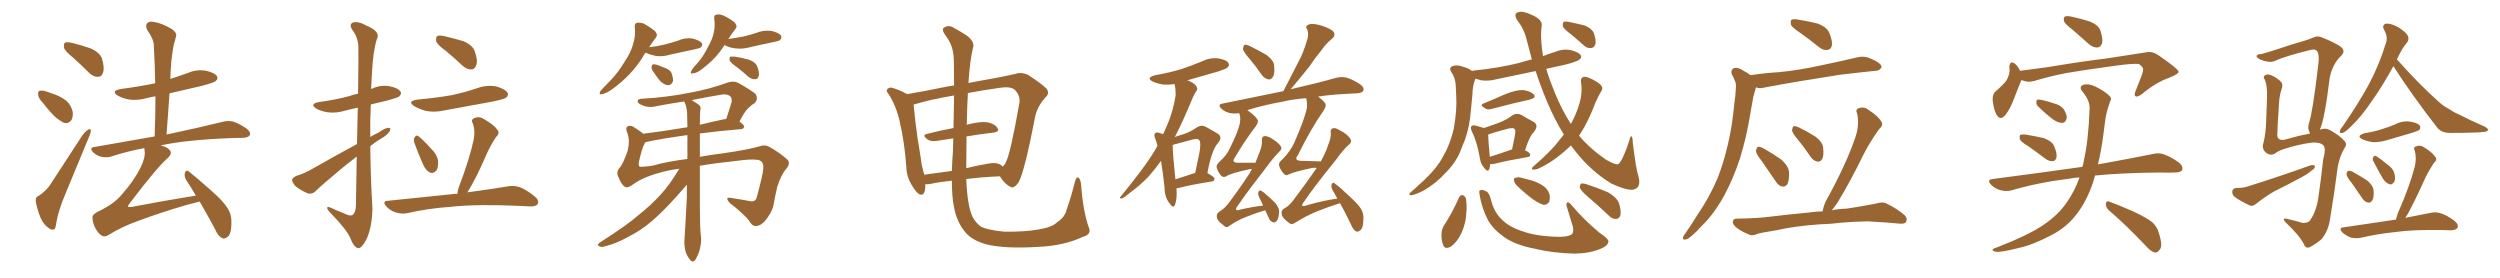 <svg xmlns="http://www.w3.org/2000/svg" xmlns:xlink="http://www.w3.org/1999/xlink" width="1350" height="150"><path fill="#996633" padding="10" d="M39.55 31.20L39.55 31.20Q35.16 27.69 34.57 25.78L34.57 25.78Q34.28 23.58 35.16 23.00L35.16 23.00Q36.18 22.56 38.82 23.14L38.82 23.14Q44.24 24.46 49.22 26.22L49.22 26.22Q54.05 28.56 55.08 31.64L55.08 31.64Q56.54 36.77 55.66 39.11L55.66 39.11Q54.93 41.46 53.03 41.46L53.03 41.46Q50.39 41.60 48.19 39.40L48.19 39.40Q43.65 34.86 39.55 31.20ZM23.14 55.52L23.14 55.52Q20.80 53.17 20.65 51.27L20.65 51.27Q20.36 49.22 21.39 49.07L21.39 49.07Q23.00 48.63 25.34 49.51L25.34 49.51Q27.25 50.10 28.71 50.68L28.71 50.68Q32.67 52.00 35.74 54.35L35.74 54.35Q38.38 56.69 39.26 60.35L39.26 60.35Q39.55 62.99 38.53 64.89L38.53 64.89Q36.91 66.94 34.57 66.36L34.57 66.36Q32.81 65.48 30.47 63.72L30.47 63.72Q27.69 61.38 23.14 55.52ZM20.95 105.76L20.95 105.76Q25.49 102.54 27.39 99.32L27.39 99.32Q35.16 87.30 44.09 73.68L44.09 73.68Q45.85 71.04 47.61 70.02L47.61 70.02Q48.93 69.14 49.07 70.61L49.07 70.61Q49.07 71.63 48.05 73.97L48.05 73.97Q42.19 88.04 35.60 104.00L35.60 104.00Q31.49 113.67 30.47 119.97L30.47 119.97Q30.03 123.78 29.00 123.93L29.00 123.93Q27.39 124.22 26.37 123.19L26.37 123.19Q23.73 121.58 21.83 117.48L21.83 117.48Q19.92 112.50 19.34 108.84L19.34 108.84Q19.04 106.20 20.95 105.76ZM107.81 108.84L107.81 108.84L107.81 108.84Q104.59 109.72 100.49 110.74L100.49 110.74Q86.57 114.84 74.71 119.24L74.71 119.24Q65.63 122.46 58.45 127.00L58.45 127.00Q56.69 128.03 55.37 127.44L55.37 127.44Q53.32 126.56 51.56 123.34L51.56 123.34Q49.80 119.97 49.95 117.19L49.95 117.19Q49.95 115.43 54.49 113.53L54.49 113.53Q62.11 109.57 65.77 105.03L65.77 105.03Q72.36 97.71 76.03 90.23L76.03 90.23Q78.66 84.67 78.08 81.45L78.08 81.45Q77.93 80.57 77.93 79.98L77.93 79.98Q68.55 81.74 60.06 84.52L60.06 84.52Q57.86 85.25 54.79 84.67L54.79 84.67Q52.15 84.08 50.24 82.18L50.24 82.18Q48.05 79.83 50.83 79.39L50.83 79.39Q68.12 76.32 83.50 73.68L83.50 73.68Q83.94 62.26 83.94 52.00L83.94 52.00Q81.30 52.44 79.10 53.03L79.10 53.03Q74.27 54.35 69.73 53.76L69.73 53.76Q66.06 53.03 63.72 51.71L63.72 51.71Q59.47 49.07 65.33 48.05L65.33 48.05Q75.29 46.73 83.79 44.97L83.79 44.97Q83.64 34.42 83.06 24.61L83.06 24.61Q83.06 21.24 79.54 16.26L79.54 16.26Q78.37 13.92 79.39 12.60L79.39 12.60Q80.57 11.28 83.20 11.87L83.20 11.87Q87.16 12.45 92.58 15.53L92.58 15.53Q95.65 17.72 95.07 19.48L95.07 19.48Q94.63 21.68 93.75 24.46L93.75 24.46Q93.16 27.69 92.58 32.52L92.58 32.52Q92.14 37.35 91.99 42.63L91.99 42.63Q96.97 41.02 101.81 39.26L101.81 39.26Q106.49 37.35 111.33 38.23L111.33 38.23Q115.87 39.26 117.19 41.16L117.19 41.16Q117.92 42.48 116.46 43.80L116.46 43.80Q115.43 44.68 108.69 46.44L108.69 46.44Q99.90 48.49 91.55 50.39L91.55 50.39Q90.82 61.08 89.94 72.66L89.94 72.66Q109.13 68.55 120.26 65.77L120.26 65.77Q123.05 65.04 125.83 65.63L125.83 65.63Q129.05 66.65 133.15 69.43L133.15 69.43Q135.50 71.19 134.91 72.95L134.91 72.95Q134.18 74.27 131.40 74.41L131.40 74.41Q128.32 74.56 125.10 74.56L125.10 74.56Q101.22 75.44 86.72 78.52L86.72 78.52Q90.38 79.39 91.70 81.15L91.70 81.15Q93.16 82.76 90.82 85.11L90.82 85.11Q84.96 90.09 69.87 110.01L69.87 110.01Q68.99 111.04 69.14 111.62L69.14 111.62Q69.43 111.91 70.90 111.77L70.90 111.77Q88.48 108.40 105.76 105.62L105.76 105.62Q103.13 101.07 100.49 97.12L100.49 97.12Q99.32 95.07 99.90 93.16L99.90 93.16Q100.63 91.55 101.95 92.58L101.95 92.58Q106.20 95.95 113.82 102.69L113.82 102.69Q120.70 108.69 123.05 112.65L123.05 112.65Q124.95 115.72 124.95 119.38L124.95 119.38Q125.10 126.56 122.75 128.03L122.75 128.03Q121.00 129.20 119.97 128.61L119.97 128.61Q117.63 127.44 116.16 123.78L116.16 123.78Q111.77 115.58 107.81 108.84ZM192.63 84.52L192.63 84.52Q188.82 87.45 184.86 90.67L184.86 90.67Q173.44 100.20 170.36 103.27L170.36 103.27Q168.60 105.03 166.26 104.44L166.26 104.44Q162.74 102.98 159.67 100.63L159.67 100.63Q157.62 98.44 157.76 96.97L157.76 96.97Q158.20 95.80 160.11 94.92L160.11 94.92Q163.62 94.04 169.04 90.97L169.04 90.97Q180.32 84.52 192.77 77.78L192.77 77.78Q193.07 66.65 193.21 58.15L193.21 58.15Q189.55 58.89 186.33 59.77L186.33 59.77Q181.49 61.23 176.95 60.64L176.95 60.64Q173.29 60.06 170.95 58.74L170.95 58.74Q166.70 56.10 172.41 55.08L172.41 55.08Q181.05 53.91 188.23 52.00L188.23 52.00Q190.72 51.12 193.36 50.54L193.36 50.54Q193.65 27.69 193.51 24.90L193.51 24.90Q193.21 20.07 190.43 16.41L190.43 16.41Q188.23 13.18 190.58 12.16L190.58 12.16Q193.51 11.28 198.05 13.92L198.05 13.92Q205.81 17.14 203.47 21.24L203.47 21.24Q201.42 27.69 200.83 39.99L200.83 39.99Q200.54 43.95 200.39 48.05L200.39 48.05Q200.68 47.90 200.83 47.90L200.83 47.90Q205.52 45.70 210.35 46.58L210.35 46.58Q214.89 47.46 216.21 49.37L216.21 49.37Q217.09 50.54 215.63 52.00L215.63 52.00Q214.89 52.73 209.47 54.20L209.47 54.20Q204.64 55.37 200.24 56.40L200.24 56.40Q199.80 65.04 199.95 73.97L199.95 73.97Q202.00 72.66 204.35 71.63L204.35 71.63Q207.86 69.14 209.77 68.99L209.77 68.99Q211.38 69.14 210.35 71.04L210.35 71.04Q208.89 73.10 205.81 74.85L205.81 74.85Q202.73 76.61 199.95 78.96L199.95 78.96Q200.10 95.80 201.12 112.65L201.12 112.65Q200.83 123.19 197.75 129.49L197.75 129.49Q195.26 134.18 193.36 134.03L193.36 134.03Q191.02 133.45 189.11 128.47L189.11 128.47Q187.35 124.22 179.30 115.87L179.30 115.87Q176.81 113.38 176.66 112.35L176.66 112.35Q176.51 110.89 180.91 113.23L180.91 113.23Q183.54 114.26 186.62 115.58L186.62 115.58Q188.96 116.75 190.28 116.16L190.28 116.16Q192.04 114.84 192.19 111.33L192.19 111.33Q192.48 96.53 192.63 84.52ZM240.82 27.54L240.82 27.54Q236.13 24.17 235.55 22.27L235.55 22.27Q235.25 20.07 236.13 19.48L236.13 19.48Q237.16 18.90 239.79 19.48L239.79 19.48Q245.36 20.80 250.34 22.27L250.34 22.27Q255.32 24.46 256.35 27.69L256.35 27.69Q258.11 32.67 257.23 35.01L257.23 35.01Q256.49 37.35 254.74 37.50L254.74 37.50Q252.10 37.65 249.76 35.45L249.76 35.45Q245.21 31.20 240.82 27.54ZM225.59 53.76L225.59 53.76Q235.25 52.88 243.75 51.42L243.75 51.42Q251.37 49.80 258.11 47.46L258.11 47.46Q263.23 45.70 268.21 46.73L268.21 46.73Q273.05 48.19 274.07 50.10L274.07 50.10Q274.80 51.42 273.34 52.73L273.34 52.73Q272.46 53.47 266.31 54.79L266.31 54.79Q252.83 57.28 239.94 59.62L239.94 59.62Q234.81 60.79 229.98 59.91L229.98 59.91Q226.46 58.89 223.83 57.42L223.83 57.42Q219.43 54.64 225.59 53.76ZM223.68 76.90L223.68 76.90Q223.24 75.29 223.83 74.27L223.83 74.27Q224.71 72.80 225.73 73.39L225.73 73.39Q228.08 75 232.91 80.42L232.91 80.42Q235.99 83.35 236.57 86.87L236.57 86.87Q236.72 90.09 235.84 91.85L235.84 91.85Q233.94 94.04 232.18 93.16L232.18 93.16Q229.98 92.14 228.52 88.92L228.52 88.92Q225.88 83.06 223.68 76.90ZM246.97 104.74L246.97 104.74L246.97 104.74Q247.12 102.69 248.14 100.05L248.14 100.05Q253.71 85.40 255.91 74.85L255.91 74.85Q256.64 70.31 255.32 66.65L255.32 66.65Q254.15 64.75 255.91 63.87L255.91 63.87Q258.69 62.55 261.33 64.31L261.33 64.31Q266.75 67.38 268.65 70.17L268.65 70.17Q270.12 71.92 267.77 74.12L267.77 74.12Q264.40 79.39 262.65 83.50L262.65 83.50Q258.69 92.72 254.74 99.90L254.74 99.90Q253.42 102.10 252.39 103.86L252.39 103.86Q265.72 102.10 274.22 100.63L274.22 100.63Q277.59 100.05 280.66 101.07L280.66 101.07Q284.18 102.39 288.72 106.05L288.72 106.05Q291.36 108.25 290.33 110.16L290.33 110.16Q289.45 111.62 286.23 111.47L286.23 111.47Q283.59 111.33 280.37 111.18L280.37 111.18Q257.81 110.16 244.04 111.62L244.04 111.62Q231.15 112.50 219.73 115.14L219.73 115.14Q216.94 115.72 213.72 114.70L213.72 114.70Q210.79 113.82 208.59 111.47L208.59 111.47Q206.10 108.54 209.62 108.40L209.62 108.40Q228.81 106.49 245.21 104.74L245.21 104.74Q246.09 104.59 246.97 104.74ZM348.63 28.42L348.63 28.42Q347.61 29.59 347.02 30.91L347.02 30.91Q341.02 40.58 330.76 48.05L330.76 48.05Q327.54 50.39 325.20 50.83L325.20 50.83Q323.14 51.42 324.17 49.22L324.17 49.22Q325.93 47.17 329.59 43.51L329.59 43.51Q333.84 39.11 337.06 33.69L337.06 33.69Q340.72 28.27 341.75 24.17L341.75 24.17Q343.36 19.63 342.77 14.65L342.77 14.65Q342.63 12.45 344.09 12.30L344.09 12.30Q346.29 12.01 348.19 13.04L348.19 13.04Q351.27 14.79 353.61 16.70L353.61 16.70Q355.52 18.75 354.05 20.51L354.05 20.51Q352.29 22.71 350.54 25.49L350.54 25.49Q354.93 25.05 359.03 24.02L359.03 24.02Q362.84 23.00 366.06 21.97L366.06 21.97Q369.87 20.21 373.97 20.80L373.97 20.80Q377.93 21.83 378.96 23.29L378.96 23.29Q379.54 24.46 378.52 25.49L378.52 25.49Q378.08 26.07 375 26.66L375 26.66Q368.41 28.13 362.11 29.44L362.11 29.44Q358.01 30.76 354.05 30.18L354.05 30.18Q351.12 29.59 348.93 28.56L348.93 28.56Q348.78 28.42 348.63 28.42ZM352.44 38.23L352.44 38.23Q351.71 37.06 351.86 36.04L351.86 36.04Q352.00 34.57 353.32 34.72L353.32 34.72Q354.93 34.86 358.89 36.62L358.89 36.62Q361.52 37.50 362.55 39.26L362.55 39.26Q363.57 42.04 363.43 43.80L363.43 43.80Q362.55 46.14 360.64 46.00L360.64 46.00Q358.59 45.85 356.25 43.51L356.25 43.51Q354.35 41.02 352.44 38.23ZM391.26 24.32L391.26 24.32Q386.72 31.64 378.81 37.50L378.81 37.50Q376.32 39.40 374.41 39.55L374.41 39.55Q372.36 40.28 373.39 38.09L373.39 38.09Q374.56 36.18 377.20 33.40L377.20 33.40Q380.13 29.88 382.32 25.34L382.32 25.34Q384.81 20.95 385.40 17.72L385.40 17.72Q386.28 13.92 385.69 10.25L385.69 10.25Q385.40 8.06 386.87 7.91L386.87 7.91Q388.92 7.47 390.82 8.50L390.82 8.50Q394.04 9.96 396.39 11.87L396.39 11.87Q398.58 13.92 397.12 15.67L397.12 15.67Q395.21 18.02 393.31 21.09L393.31 21.09Q397.56 20.36 401.22 19.78L401.22 19.78Q404.88 18.90 408.11 17.87L408.11 17.87Q412.21 16.11 416.60 16.70L416.60 16.70Q420.70 17.72 421.73 19.19L421.73 19.19Q422.31 20.51 421.29 21.53L421.29 21.53Q420.85 22.12 417.77 22.71L417.77 22.71Q411.33 24.02 405.03 25.49L405.03 25.49Q400.78 26.66 396.68 26.07L396.68 26.07Q393.46 25.63 391.26 24.32ZM398.00 36.33L398.00 36.33Q394.63 33.98 394.04 32.67L394.04 32.67Q393.75 31.20 394.34 30.62L394.34 30.62Q395.07 30.47 396.97 30.62L396.97 30.62Q400.78 31.20 404.44 32.23L404.44 32.23Q407.96 33.54 408.84 35.74L408.84 35.74Q410.16 39.11 409.72 41.02L409.72 41.02Q409.28 42.63 407.96 42.77L407.96 42.77Q406.20 42.92 404.30 41.60L404.30 41.60Q401.07 38.67 398.00 36.33ZM377.93 89.50L377.93 89.50Q377.93 100.78 377.93 111.47L377.93 111.47Q377.93 121.14 378.37 126.56L378.37 126.56Q378.96 130.08 378.08 133.74L378.08 133.74Q377.64 136.38 375.73 139.89L375.73 139.89Q374.41 142.24 372.66 140.33L372.66 140.33Q370.61 137.84 370.02 135.06L370.02 135.06Q369.43 132.28 369.58 129.93L369.58 129.93Q369.87 126.42 370.90 106.49L370.90 106.49Q370.90 102.98 370.90 99.76L370.90 99.76Q369.29 101.66 365.63 105.76L365.63 105.76Q357.42 114.84 352.00 119.38L352.00 119.38Q346.29 124.37 339.26 127.88L339.26 127.88Q332.81 131.54 326.66 133.01L326.66 133.01Q324.76 133.74 323.44 132.86L323.44 132.86Q321.97 132.28 324.17 130.81L324.17 130.81Q339.26 121.14 345.12 115.87L345.12 115.87Q351.12 111.18 356.54 105.32L356.54 105.32Q361.52 100.05 366.80 91.11L366.80 91.11Q361.38 91.85 358.15 92.72L358.15 92.72Q347.46 95.51 342.48 99.17L342.48 99.17Q338.96 101.81 337.50 100.93L337.50 100.93Q335.45 99.61 334.13 95.95L334.13 95.95Q332.52 93.31 334.28 90.97L334.28 90.97Q336.62 88.48 338.96 81.30L338.96 81.30Q340.28 75.88 338.82 71.92L338.82 71.92Q337.65 69.29 338.67 68.41L338.67 68.41Q340.14 67.38 341.89 68.41L341.89 68.41Q345.12 70.31 347.31 72.22L347.31 72.22Q358.01 70.90 371.19 68.70L371.19 68.70Q371.04 64.60 371.04 60.94L371.04 60.94Q370.75 57.28 369.73 55.37L369.73 55.37Q369.43 54.93 369.43 54.79L369.43 54.79Q362.55 55.81 355.52 57.13L355.52 57.13Q350.68 58.45 347.17 56.98L347.17 56.98Q344.53 55.96 344.38 54.93L344.38 54.93Q344.09 53.47 346.44 53.32L346.44 53.32Q360.21 52.59 373.10 49.95L373.10 49.95Q382.91 48.19 393.16 44.53L393.16 44.53Q396.39 43.51 398.73 44.82L398.73 44.82Q405.76 48.78 407.96 50.68L407.96 50.68Q409.72 53.47 407.37 55.81L407.37 55.81Q405.76 56.69 404.00 58.45L404.00 58.45Q402.10 60.21 399.32 65.63L399.32 65.63Q401.81 67.38 401.81 68.41L401.81 68.41Q401.66 69.58 400.20 69.73L400.20 69.73Q387.74 70.75 377.93 72.07L377.93 72.07Q377.93 78.37 377.93 84.67L377.93 84.67Q383.50 83.64 390.53 82.76L390.53 82.76Q404.00 80.86 410.30 78.96L410.30 78.96Q413.23 77.93 415.58 79.39L415.58 79.39Q421.14 82.47 425.10 86.13L425.10 86.13Q427.15 88.04 424.51 91.26L424.51 91.26Q421.88 94.19 419.68 100.93L419.68 100.93Q418.51 106.20 417.63 111.04L417.63 111.04Q416.60 115.28 412.65 119.82L412.65 119.82Q410.45 121.88 408.54 122.02L408.54 122.02Q406.64 122.31 405.32 120.41L405.32 120.41Q403.27 116.75 394.04 109.57L394.04 109.57Q390.97 106.05 395.07 106.93L395.07 106.93Q400.93 107.81 405.47 108.69L405.47 108.69Q408.11 108.98 408.69 106.35L408.69 106.35Q410.01 101.66 411.33 95.95L411.33 95.95Q412.79 89.94 411.77 88.04L411.77 88.04Q410.74 86.28 408.54 86.28L408.54 86.28Q405.32 85.84 397.71 86.87L397.71 86.87Q386.43 88.04 377.93 89.50ZM352.29 89.50L352.29 89.50Q359.77 87.30 371.19 85.84L371.19 85.84Q371.19 79.10 371.19 72.95L371.19 72.95Q357.13 74.85 348.63 76.76L348.63 76.76Q348.49 76.76 348.49 76.90L348.49 76.90Q348.19 77.20 348.05 77.64L348.05 77.64Q346.73 79.69 344.97 87.60L344.97 87.60Q344.68 89.94 345.70 90.09L345.70 90.09Q347.90 90.09 352.29 89.50ZM378.22 59.18L378.22 59.18L378.22 59.18Q377.93 60.21 377.93 67.38L377.93 67.38Q384.38 65.77 391.41 64.31L391.41 64.31Q391.70 64.16 392.14 64.31L392.14 64.31Q393.60 60.06 395.07 55.08L395.07 55.08Q395.36 53.17 394.48 52.15L394.48 52.15Q392.72 50.39 388.62 51.27L388.62 51.27Q380.71 52.59 373.54 54.05L373.54 54.05Q375.88 55.52 377.34 56.54L377.34 56.54Q378.66 57.71 378.22 59.18ZM587.99 122.90L587.99 122.90Q589.60 126.56 584.77 127.88L584.77 127.88Q574.51 132.71 560.74 133.30L560.74 133.30Q542.43 134.47 532.18 131.84L532.18 131.84Q525 129.64 521.78 125.98L521.78 125.98Q516.50 120.12 515.04 111.18L515.04 111.18Q514.01 106.05 514.01 97.56L514.01 97.56Q506.98 98.29 502.44 99.32L502.44 99.32Q500.68 99.61 499.66 99.46L499.66 99.46Q499.66 100.05 499.66 100.63L499.66 100.63Q499.51 105.91 496.73 105.03L496.73 105.03Q494.97 104.30 492.77 100.63L492.77 100.63Q489.55 95.80 489.40 90.09L489.40 90.09Q488.53 77.20 485.74 65.19L485.74 65.19Q483.84 56.98 479.74 50.68L479.74 50.68Q478.13 48.93 479.44 47.90L479.44 47.90Q480.32 47.17 481.35 47.31L481.35 47.31Q485.74 48.49 489.84 50.83L489.84 50.83Q498.63 49.37 509.33 47.17L509.33 47.17Q512.11 46.58 515.19 46.14L515.19 46.14Q515.19 37.06 515.04 32.23L515.04 32.23Q514.89 25.05 511.23 20.07L511.23 20.07Q508.01 15.82 509.77 14.94L509.77 14.94Q512.40 13.18 515.19 15.09L515.19 15.09Q518.41 16.85 522.07 19.19L522.07 19.19Q526.46 22.56 525.44 25.78L525.44 25.78Q523.83 31.93 522.95 44.82L522.95 44.82Q528.81 43.65 534.08 42.77L534.08 42.77Q542.29 41.31 548.58 39.84L548.58 39.84Q551.22 38.82 554.88 40.28L554.88 40.28Q562.21 44.97 564.99 47.75L564.99 47.75Q567.04 50.24 564.70 52.44L564.70 52.44Q560.60 56.84 559.13 62.26L559.13 62.26L559.13 62.26Q553.27 92.72 550.05 98.44L550.05 98.44Q547.41 102.25 545.51 100.78L545.51 100.78Q542.72 99.61 539.94 95.21L539.94 95.21Q529.69 95.65 521.78 96.68L521.78 96.68Q522.36 111.18 525.15 117.04L525.15 117.04Q527.05 120.56 529.83 122.46L529.83 122.46Q533.35 124.22 542.29 125.10L542.29 125.10Q553.56 125.24 560.74 123.93L560.74 123.93Q568.51 122.61 570.85 119.97L570.85 119.97Q575.10 117.33 576.12 112.79L576.12 112.79Q578.47 106.20 580.66 97.41L580.66 97.41Q581.54 95.07 582.57 96.09L582.57 96.09Q583.59 97.27 583.74 99.61L583.74 99.61Q584.91 114.40 587.99 122.90ZM521.92 73.68L521.92 73.68Q521.78 81.45 521.78 90.82L521.78 90.82Q527.05 89.50 532.91 88.48L532.91 88.48Q537.60 87.45 540.23 88.92L540.23 88.92Q540.97 89.36 541.41 89.94L541.41 89.94Q542.43 89.21 543.02 87.89L543.02 87.89Q545.51 83.79 550.49 55.52L550.49 55.52Q551.07 52.00 548.29 48.78L548.29 48.78Q546.24 46.44 539.65 47.46L539.65 47.46Q530.27 48.78 522.66 50.24L522.66 50.24Q522.22 57.71 522.07 67.38L522.07 67.38Q522.51 67.24 523.10 67.09L523.10 67.09Q529.54 65.48 533.20 66.06L533.20 66.06Q537.16 66.80 538.62 69.14L538.62 69.14Q539.94 71.19 536.28 71.63L536.28 71.63Q529.54 72.36 521.92 73.68ZM514.89 69.14L514.89 69.14L514.89 69.14Q515.04 59.18 515.19 51.56L515.19 51.56Q502.15 53.76 493.65 56.40L493.65 56.40Q493.21 56.40 493.36 56.54L493.36 56.54Q494.09 64.89 495.56 75.15L495.56 75.15Q496.88 82.91 497.75 89.06L497.75 89.06Q498.49 91.70 499.07 94.34L499.07 94.34Q506.10 93.31 514.01 92.29L514.01 92.29Q514.16 87.30 514.60 81.45L514.60 81.45Q514.60 77.93 514.75 74.71L514.75 74.71Q510.35 75.44 506.25 76.03L506.25 76.03Q502.59 76.61 500.83 75.29L500.83 75.29Q497.75 72.95 500.39 72.36L500.39 72.36Q506.98 70.61 514.89 69.14ZM635.30 101.66L635.30 101.66Q635.74 107.52 634.42 110.74L634.42 110.74Q633.54 112.79 631.35 109.57L631.35 109.57Q628.86 106.20 628.86 101.22L628.86 101.22Q627.98 93.16 626.95 86.87L626.95 86.87Q623.44 91.70 620.21 95.36L620.21 95.36Q615.53 100.20 610.11 104.15L610.11 104.15Q607.03 106.79 605.71 107.23L605.71 107.23Q604.10 107.08 605.13 106.20L605.13 106.20Q617.29 91.26 621.83 84.08L621.83 84.08Q623.58 81.45 625.05 78.66L625.05 78.66Q624.46 76.46 623.88 75L623.88 75Q622.85 72.51 623.88 71.92L623.88 71.92Q624.32 71.19 626.07 71.78L626.07 71.78Q627.10 72.22 628.13 72.36L628.13 72.36Q629.15 70.02 630.03 68.12L630.03 68.12Q633.40 60.64 634.86 51.42L634.86 51.42Q634.86 47.75 634.28 45.41L634.28 45.41Q631.05 45.85 628.42 45.70L628.42 45.70Q624.90 45.12 622.56 44.09L622.56 44.09Q618.46 42.04 623.88 40.58L623.88 40.58Q631.49 39.26 637.79 37.35L637.79 37.35Q643.51 35.45 648.78 33.25L648.78 33.25Q653.17 31.05 657.71 31.49L657.71 31.49Q662.26 32.23 663.28 33.98L663.28 33.98Q664.16 35.16 662.84 36.47L662.84 36.47Q662.11 37.21 657.57 38.67L657.57 38.67Q649.22 41.02 641.16 43.36L641.16 43.36Q642.63 43.80 643.95 44.68L643.95 44.68Q645.85 45.85 646.29 47.17L646.29 47.17Q646.88 48.49 645.85 49.37L645.85 49.37Q645.12 50.39 644.09 52.73L644.09 52.73Q638.82 65.48 634.42 73.97L634.42 73.97Q636.77 73.10 638.96 72.51L638.96 72.51Q643.21 71.04 646.44 68.70L646.44 68.70Q648.93 67.24 651.27 68.55L651.27 68.55Q654.79 70.61 657.42 72.07L657.42 72.07Q660.50 73.97 657.71 77.20L657.71 77.20Q654.20 81.15 652.00 93.46L652.00 93.46Q655.81 95.51 655.81 96.53L655.81 96.53Q655.81 97.85 654.35 98.00L654.35 98.00Q642.48 99.90 637.06 101.37L637.06 101.37Q635.89 101.66 635.30 101.66ZM645.12 93.46L645.12 93.46Q645.26 93.46 645.41 93.46L645.41 93.46Q646.73 87.45 647.75 82.18L647.75 82.18Q648.63 76.76 647.61 75.73L647.61 75.73Q646.88 74.56 643.65 75.44L643.65 75.44Q639.26 76.61 633.84 78.08L633.84 78.08Q633.40 78.22 633.25 78.37L633.25 78.37Q633.25 83.06 634.72 96.83L634.72 96.83Q639.26 95.36 645.12 93.46ZM674.41 31.35L674.41 31.35Q671.34 27.83 671.19 26.37L671.19 26.37Q671.48 24.61 672.07 24.17L672.07 24.17Q673.10 24.02 675 24.90L675 24.90Q679.69 27.25 683.79 29.59L683.79 29.59Q687.89 32.67 688.04 35.45L688.04 35.45Q688.48 39.55 687.45 41.46L687.45 41.46Q686.43 43.07 685.11 42.92L685.11 42.92Q682.91 42.48 681.45 40.58L681.45 40.58Q677.93 35.45 674.41 31.35ZM723.63 109.72L723.63 109.72L723.63 109.72Q717.48 111.62 711.62 113.96L711.62 113.96Q705.47 116.46 699.61 120.12L699.61 120.12Q697.41 121.73 695.95 120.26L695.95 120.26Q692.29 117.63 692.14 115.72L692.14 115.72Q691.70 113.53 693.60 112.50L693.60 112.50Q695.95 111.33 698.29 108.25L698.29 108.25Q705.18 99.17 711.04 90.67L711.04 90.67Q709.72 90.53 708.69 90.67L708.69 90.67Q698.73 92.72 695.95 94.19L695.95 94.19Q694.48 95.21 693.16 93.75L693.16 93.75Q691.26 91.55 690.67 89.21L690.67 89.21Q690.38 87.74 692.72 85.84L692.72 85.84Q696.97 81.45 698.88 77.05L698.88 77.05Q704.74 63.87 705.76 58.01L705.76 58.01Q705.91 54.93 705.32 53.03L705.32 53.03Q697.85 53.61 692.43 54.93L692.43 54.93Q682.47 56.69 673.54 59.47L673.54 59.47Q673.83 59.62 673.97 59.77L673.97 59.77Q678.81 63.28 679.25 65.19L679.25 65.19Q679.54 66.06 678.08 68.26L678.08 68.26Q672.51 75.44 666.80 85.11L666.80 85.11Q664.60 88.04 669.14 87.89L669.14 87.89Q673.10 87.89 677.93 87.89L677.93 87.89Q679.25 84.67 680.27 81.88L680.27 81.88Q681.59 78.52 681.45 76.17L681.45 76.17Q681.15 74.12 682.47 73.54L682.47 73.54Q683.64 73.24 685.84 74.27L685.84 74.27Q690.23 76.76 691.70 79.10L691.70 79.10Q692.43 80.42 690.97 81.74L690.97 81.74Q687.89 84.81 684.23 89.79L684.23 89.79Q673.39 103.71 668.85 110.45L668.85 110.45Q665.33 114.84 670.61 112.94L670.61 112.94Q676.61 111.62 682.03 111.04L682.03 111.04Q681.45 109.42 680.86 108.40L680.86 108.40Q679.25 105.32 679.39 104.30L679.39 104.30Q679.69 102.98 680.27 102.83L680.27 102.83Q681.01 102.83 682.32 103.86L682.32 103.86Q685.69 106.64 688.48 109.42L688.48 109.42Q691.11 112.50 690.67 115.14L690.67 115.14Q690.38 118.36 689.36 119.38L689.36 119.38Q688.33 120.41 687.30 119.97L687.30 119.97Q685.69 119.38 685.11 117.63L685.11 117.63Q684.08 115.43 683.20 113.53L683.20 113.53Q678.37 114.99 673.54 116.89L673.54 116.89Q668.70 118.65 664.16 121.73L664.16 121.73Q662.26 123.49 660.79 121.73L660.79 121.73Q657.28 119.24 657.13 117.33L657.13 117.33Q656.69 115.58 658.45 114.26L658.45 114.26Q660.64 113.09 662.99 110.30L662.99 110.30Q669.43 101.81 674.85 93.46L674.85 93.46Q675.44 92.29 676.03 91.26L676.03 91.26Q675.15 91.26 674.56 91.41L674.56 91.41Q664.89 93.46 662.11 95.21L662.11 95.21Q660.64 96.09 659.33 94.78L659.33 94.78Q657.57 92.72 656.98 90.38L656.98 90.38Q656.69 88.92 658.89 87.01L658.89 87.01Q662.40 83.79 663.87 80.57L663.87 80.57Q668.70 70.90 669.58 66.36L669.58 66.36Q670.02 62.99 669.14 61.08L669.14 61.08Q666.94 61.52 664.31 61.08L664.31 61.08Q661.52 60.50 659.62 58.74L659.62 58.74Q657.28 56.40 660.06 55.96L660.06 55.96Q677.93 52.29 693.02 49.22L693.02 49.22Q697.12 41.31 700.78 34.13L700.78 34.13Q703.86 28.56 705.76 21.83L705.76 21.83Q706.93 18.60 705.91 15.97L705.91 15.97Q704.59 14.21 706.49 13.33L706.49 13.33Q708.25 12.45 712.35 13.48L712.35 13.48Q716.75 14.65 719.53 16.55L719.53 16.55Q721.88 18.75 719.09 21.09L719.09 21.09Q716.02 23.58 713.82 26.81L713.82 26.81Q710.30 31.05 707.08 35.89L707.08 35.89Q703.27 40.72 696.97 48.19L696.97 48.19Q712.21 44.68 721.44 42.04L721.44 42.04Q724.22 41.31 727.00 41.89L727.00 41.89Q730.22 42.77 734.33 45.41L734.33 45.41Q736.82 47.17 736.23 48.93L736.23 48.93Q735.50 50.24 732.71 50.39L732.71 50.39Q729.93 50.54 727.15 50.68L727.15 50.68Q718.51 51.12 711.77 52.15L711.77 52.15Q715.43 54.93 715.87 56.40L715.87 56.40Q716.16 57.42 714.70 59.77L714.70 59.77Q707.67 69.87 700.93 83.64L700.93 83.64Q698.14 87.01 703.56 86.87L703.56 86.87Q707.96 87.01 713.23 87.16L713.23 87.16Q715.87 82.47 717.33 77.93L717.33 77.93Q718.80 74.27 718.65 71.92L718.65 71.92Q718.21 69.73 719.68 69.29L719.68 69.29Q721.00 68.85 723.19 70.17L723.19 70.17Q727.88 72.51 729.35 75.29L729.35 75.29Q730.08 76.61 728.61 77.93L728.61 77.93Q725.10 81.01 721.44 86.28L721.44 86.28Q709.42 101.07 704.44 108.54L704.44 108.54Q701.22 112.50 706.05 110.74L706.05 110.74Q714.70 108.25 722.17 107.23L722.17 107.23Q720.85 104.74 719.53 102.54L719.53 102.54Q718.65 100.93 719.09 99.46L719.09 99.46Q719.82 98.14 720.70 99.02L720.70 99.02Q723.78 101.22 728.76 106.05L728.76 106.05Q733.30 110.16 735.06 112.94L735.06 112.94Q736.38 115.28 736.23 118.07L736.23 118.07Q736.23 123.49 734.33 124.51L734.33 124.51Q733.15 125.39 732.28 124.95L732.28 124.95Q730.52 123.93 729.49 121.14L729.49 121.14Q726.42 114.70 723.63 109.72ZM801.27 55.81L801.27 55.81Q806.69 53.61 812.55 50.98L812.55 50.98Q818.70 48.49 822.36 48.63L822.36 48.63Q826.32 49.07 828.22 50.98L828.22 50.98Q829.83 52.73 826.17 53.76L826.17 53.76Q817.38 55.66 805.81 58.74L805.81 58.74Q803.17 59.47 802.15 58.59L802.15 58.59Q798.63 56.69 801.27 55.81ZM804.64 88.62L804.64 88.62Q804.64 90.23 804.20 91.26L804.20 91.26Q803.47 93.46 801.27 90.38L801.27 90.38Q799.66 88.62 799.22 85.84L799.22 85.84Q797.61 76.46 794.82 71.04L794.82 71.04Q793.80 68.70 794.68 68.12L794.68 68.12Q795.26 67.38 796.73 67.82L796.73 67.82Q799.80 68.55 801.27 69.14L801.27 69.14Q806.10 67.53 809.62 66.21L809.62 66.21Q813.72 64.60 816.50 62.40L816.50 62.40Q818.99 60.79 821.63 62.11L821.63 62.11Q825.29 64.31 828.08 65.77L828.08 65.77Q831.15 67.53 828.37 71.19L828.37 71.19Q825.88 73.54 823.54 81.15L823.54 81.15Q826.32 82.47 826.32 83.50L826.32 83.50Q826.32 84.67 825 84.81L825 84.81Q812.99 86.87 807.57 88.33L807.57 88.33Q806.10 88.77 804.64 88.62ZM816.36 80.71L816.36 80.71Q816.36 80.71 816.50 80.71L816.50 80.71Q817.38 76.76 817.97 73.54L817.97 73.54Q818.55 70.31 817.97 69.73L817.97 69.73Q817.38 68.85 814.60 69.43L814.60 69.43Q810.35 70.46 805.81 71.92L805.81 71.92Q804.20 72.51 803.61 72.66L803.61 72.66Q803.61 75.29 804.49 84.67L804.49 84.67Q809.77 83.06 816.36 80.71ZM844.48 72.66L844.48 72.66Q839.50 64.60 835.55 55.22L835.55 55.22Q832.03 46.88 829.25 38.38L829.25 38.38Q818.41 40.58 808.15 42.77L808.15 42.77Q803.76 43.95 799.80 43.36L799.80 43.36Q798.19 42.92 796.73 42.48L796.73 42.48Q795.12 46.44 795.12 50.98L795.12 50.98Q794.68 55.37 794.24 59.91L794.24 59.91Q793.65 68.41 790.87 76.03L790.87 76.03Q789.70 78.66 788.67 81.45L788.67 81.45Q786.33 87.60 780.62 93.31L780.62 93.31Q775.63 98.88 768.90 102.83L768.90 102.83Q763.92 105.32 762.01 105.47L762.01 105.47Q760.11 105.18 761.87 103.71L761.87 103.71Q764.21 101.81 766.11 99.90L766.11 99.90Q768.16 98.14 769.63 96.68L769.63 96.68Q775.93 90.67 779.00 84.96L779.00 84.96Q783.11 77.93 785.01 69.58L785.01 69.58Q786.91 59.18 786.33 51.12L786.33 51.12Q786.18 48.19 786.04 45.41L786.04 45.41Q785.74 41.75 783.54 38.67L783.54 38.67Q782.37 36.62 784.28 35.74L784.28 35.74Q786.91 34.72 790.43 36.18L790.43 36.18Q792.63 36.62 794.97 38.38L794.97 38.38Q795.26 38.09 795.85 38.09L795.85 38.09Q809.18 36.77 820.31 33.98L820.31 33.98Q823.68 32.96 827.20 32.08L827.20 32.08Q825.73 26.81 824.41 21.53L824.41 21.53Q823.10 15.67 819.14 10.69L819.14 10.69Q817.24 7.18 819.87 6.59L819.87 6.59Q822.22 5.71 827.20 8.06L827.20 8.06Q833.35 10.69 832.47 14.36L832.47 14.36Q831.74 19.04 832.76 27.10L832.76 27.10Q833.06 28.56 833.20 30.32L833.20 30.32Q836.43 29.00 839.94 27.98L839.94 27.98Q844.04 26.22 848.44 27.10L848.44 27.10Q852.54 28.27 853.56 29.74L853.56 29.74Q854.30 31.05 852.98 32.08L852.98 32.08Q851.66 33.40 843.60 35.30L843.60 35.30Q839.06 36.18 834.96 37.21L834.96 37.21Q836.87 43.51 839.65 50.24L839.65 50.24Q843.46 59.47 848.29 66.94L848.29 66.94Q851.22 61.52 852.69 56.54L852.69 56.54Q854.74 50.10 853.71 44.24L853.71 44.24Q853.42 42.04 855.32 41.46L855.32 41.46Q856.64 41.31 859.72 42.77L859.72 42.77Q863.96 44.97 864.84 46.44L864.84 46.44Q865.72 47.75 864.70 49.22L864.70 49.22Q862.94 52.15 861.62 55.22L861.62 55.22Q857.67 65.63 853.56 71.92L853.56 71.92Q853.13 72.66 852.69 73.24L852.69 73.24Q858.40 80.13 867.33 86.28L867.33 86.28Q872.46 89.21 873.93 88.62L873.93 88.62Q876.27 86.72 879.79 76.03L879.79 76.03Q880.37 73.39 880.96 73.54L880.96 73.54Q881.69 74.12 881.69 76.90L881.69 76.90Q883.45 91.55 884.77 95.21L884.77 95.21Q886.08 100.34 883.45 101.81L883.45 101.81Q880.66 104.00 869.97 99.02L869.97 99.02Q859.28 92.43 851.22 82.32L851.22 82.32Q849.61 80.42 848.29 78.52L848.29 78.52Q845.95 80.86 843.60 82.76L843.60 82.76Q837.45 88.04 830.27 91.26L830.27 91.26Q828.66 91.70 827.64 91.55L827.64 91.55Q826.76 91.11 827.78 90.09L827.78 90.09Q837.74 81.45 841.41 76.46L841.41 76.46Q843.02 74.56 844.48 72.66ZM848.44 18.60L848.44 18.60Q844.48 15.67 843.90 14.21L843.90 14.21Q843.75 12.45 844.34 11.87L844.34 11.87Q845.21 11.43 847.41 11.87L847.41 11.87Q851.66 12.74 855.76 13.77L855.76 13.77Q859.57 15.38 860.60 17.72L860.60 17.72Q862.06 21.83 861.47 24.02L861.47 24.02Q860.74 25.78 859.28 25.93L859.28 25.93Q857.08 26.22 855.18 24.46L855.18 24.46Q851.66 21.24 848.44 18.60ZM787.79 106.79L787.79 106.79Q788.38 105.47 789.70 105.32L789.70 105.32Q790.58 105.47 791.46 106.79L791.46 106.79Q792.33 110.60 791.75 115.58L791.75 115.58Q791.60 120.26 789.26 125.68L789.26 125.68Q786.91 130.66 783.69 133.01L783.69 133.01Q780.32 135.06 779.30 132.28L779.30 132.28Q778.27 129.79 778.42 126.12L778.42 126.12Q778.56 123.78 779.59 122.02L779.59 122.02Q784.28 114.84 787.79 106.79ZM798.93 104.74L798.93 104.74Q798.49 102.83 799.37 102.69L799.37 102.69Q800.54 102.25 802.44 103.27L802.44 103.27Q804.20 104.00 805.08 107.67L805.08 107.67Q806.69 114.40 810.79 118.36L810.79 118.36Q814.89 122.61 822.36 124.95L822.36 124.95Q829.98 127.73 842.43 127.88L842.43 127.88Q847.71 127.73 849.02 126.27L849.02 126.27Q849.90 125.10 849.32 122.31L849.32 122.31Q847.85 117.19 846.39 112.65L846.39 112.65Q845.51 110.45 846.09 109.57L846.09 109.57Q846.83 108.54 848.73 110.89L848.73 110.89Q855.03 118.36 863.53 125.54L863.53 125.54Q869.09 129.20 868.51 130.66L868.51 130.66Q868.07 132.86 864.40 134.33L864.40 134.33Q858.40 136.82 850.49 136.96L850.49 136.96Q838.33 136.67 828.96 134.33L828.96 134.33Q818.55 132.42 812.26 128.03L812.26 128.03Q806.25 123.78 803.47 118.80L803.47 118.80Q799.95 111.91 798.93 104.74ZM820.31 101.37L820.31 101.37Q818.12 99.46 817.68 98.00L817.68 98.00Q817.24 96.24 818.12 96.09L818.12 96.09Q819.29 95.51 821.48 95.95L821.48 95.95Q823.39 96.39 825.29 96.97L825.29 96.97Q829.83 98.00 833.06 100.20L833.06 100.20Q835.69 101.81 836.72 104.88L836.72 104.88Q837.16 107.08 836.57 108.98L836.57 108.98Q835.40 110.74 833.50 110.60L833.50 110.60Q831.88 110.16 829.69 108.84L829.69 108.84Q826.17 106.79 820.31 101.37ZM857.08 105.91L857.08 105.91L857.08 105.91Q853.56 102.83 853.13 101.37L853.13 101.37Q853.13 99.76 853.71 99.17L853.71 99.17Q854.74 98.88 856.64 99.46L856.64 99.46Q862.94 101.51 868.36 103.86L868.36 103.86Q873.63 106.93 874.51 110.60L874.51 110.60Q875.54 114.55 874.95 116.46L874.95 116.46Q874.22 118.21 872.75 118.21L872.75 118.21Q870.70 118.36 868.95 116.60L868.95 116.60Q862.79 110.74 857.08 105.91ZM972.07 17.72L972.07 17.72Q967.68 14.79 967.09 13.33L967.09 13.33Q966.80 11.28 967.38 10.69L967.38 10.69Q968.41 10.11 970.75 10.55L970.75 10.55Q976.32 11.43 981.59 12.74L981.59 12.74Q986.57 14.65 987.89 17.87L987.89 17.87Q989.65 22.27 989.21 24.61L989.21 24.61Q988.62 26.81 986.87 26.95L986.87 26.95Q984.52 27.25 982.32 25.49L982.32 25.49Q977.05 21.24 972.07 17.72ZM945.26 40.58L945.26 40.58Q953.17 39.40 960.64 38.96L960.64 38.96Q971.34 37.94 983.35 35.30L983.35 35.30Q993.31 33.25 1003.13 30.91L1003.13 30.91Q1006.35 30.18 1009.13 31.20L1009.13 31.20Q1011.62 32.23 1012.65 32.81L1012.65 32.81Q1016.16 34.57 1016.02 36.47L1016.02 36.47Q1014.55 38.38 1012.79 38.23L1012.79 38.23Q1003.86 39.11 993.16 40.43L993.16 40.43Q970.46 43.95 953.32 47.17L953.32 47.17Q950.24 48.05 948.34 47.17L948.34 47.17Q948.19 47.31 948.05 47.75L948.05 47.75Q947.31 50.24 946.73 52.59L946.73 52.59Q946.00 56.84 945.12 61.67L945.12 61.67Q943.21 73.68 939.55 85.69L939.55 85.69Q935.89 96.68 931.05 105.62L931.05 105.62Q925.34 116.02 918.31 122.61L918.31 122.61Q916.41 124.95 914.06 126.86L914.06 126.86Q911.57 129.20 910.11 129.35L910.11 129.35Q908.35 129.64 908.94 127.88L908.94 127.88Q909.23 127.00 910.11 125.98L910.11 125.98Q913.48 121.14 916.70 115.87L916.70 115.87Q923.00 106.79 927.54 96.09L927.54 96.09Q930.76 87.89 933.11 77.78L933.11 77.78Q935.45 67.97 936.47 56.40L936.47 56.40Q937.21 51.71 937.35 47.75L937.35 47.75Q937.65 44.97 936.77 43.51L936.77 43.51Q936.04 41.46 935.16 40.14L935.16 40.14Q934.42 37.79 936.33 36.77L936.33 36.77Q938.53 36.18 941.31 38.09L941.31 38.09Q943.51 39.26 945.26 40.58ZM951.27 86.87L951.27 86.87Q948.34 83.20 948.19 81.45L948.19 81.45Q948.63 79.69 949.22 79.25L949.22 79.25Q950.39 79.10 952.29 80.13L952.29 80.13Q957.28 82.91 961.82 86.13L961.82 86.13Q966.06 89.94 966.06 93.16L966.06 93.16Q966.21 97.56 965.19 99.46L965.19 99.46Q964.01 100.93 962.55 100.78L962.55 100.78Q960.35 100.34 959.03 98.14L959.03 98.14Q954.93 92.14 951.27 86.87ZM970.75 75.29L970.75 75.29Q967.82 71.78 967.68 70.31L967.68 70.31Q967.97 68.55 968.55 68.12L968.55 68.12Q969.58 67.97 971.48 68.85L971.48 68.85Q976.32 71.19 980.42 73.83L980.42 73.83Q984.38 76.90 984.52 79.98L984.52 79.98Q984.96 84.08 983.94 85.99L983.94 85.99Q982.91 87.45 981.45 87.30L981.45 87.30Q979.39 86.87 977.93 84.96L977.93 84.96Q974.41 79.69 970.75 75.29ZM982.62 121.14L982.62 121.14L982.62 121.14Q969.58 122.02 959.03 124.37L959.03 124.37Q950.83 125.68 949.07 126.27L949.07 126.27Q946.44 127.44 944.97 126.86L944.97 126.86Q940.58 125.10 938.23 123.34L938.23 123.34Q935.60 121.44 935.74 119.68L935.74 119.68Q935.89 118.07 937.79 118.07L937.79 118.07Q949.22 117.92 956.84 116.89L956.84 116.89Q963.72 116.02 977.34 114.70L977.34 114.70Q980.13 114.26 984.23 114.11L984.23 114.11Q984.52 111.91 985.84 108.84L985.84 108.84Q997.12 88.48 1002.10 73.54L1002.10 73.54Q1004.15 67.09 1002.83 61.23L1002.83 61.23Q1001.81 59.33 1003.56 58.45L1003.56 58.45Q1006.64 57.42 1008.98 59.33L1008.98 59.33Q1014.40 62.84 1015.87 65.63L1015.87 65.63Q1017.33 67.53 1014.70 69.73L1014.70 69.73Q1009.13 77.64 1006.05 83.94L1006.05 83.94Q999.17 98.00 992.43 109.13L992.43 109.13Q990.67 111.77 989.21 113.53L989.21 113.53Q992.87 112.79 997.27 112.65L997.27 112.65Q1005.03 111.47 1012.65 110.01L1012.65 110.01Q1016.46 108.84 1018.36 109.72L1018.36 109.72Q1024.51 112.65 1028.61 116.31L1028.61 116.31Q1030.22 118.07 1029.20 119.97L1029.20 119.97Q1028.32 121.14 1025.10 120.70L1025.10 120.70Q1019.24 120.12 1008.54 119.53L1008.54 119.53Q1000.49 119.68 994.19 120.26L994.19 120.26Q988.48 121.00 982.62 121.14ZM1095.26 78.96L1095.26 78.96Q1091.31 76.61 1090.72 75.15L1090.72 75.15Q1090.43 73.39 1091.02 72.80L1091.02 72.80Q1091.89 72.51 1093.80 72.66L1093.80 72.66Q1099.07 73.54 1103.61 74.56L1103.61 74.56Q1108.30 76.32 1109.33 79.10L1109.33 79.10Q1110.94 83.06 1110.50 84.96L1110.50 84.96Q1110.06 86.87 1108.59 87.01L1108.59 87.01Q1106.40 87.16 1104.49 85.69L1104.49 85.69Q1099.66 82.03 1095.26 78.96ZM1100.68 57.57L1100.68 57.57Q1099.51 56.54 1099.66 55.22L1099.66 55.22Q1099.51 53.61 1100.98 53.76L1100.98 53.76Q1103.32 53.91 1109.03 55.81L1109.03 55.81Q1112.70 56.69 1114.45 59.03L1114.45 59.03Q1116.06 61.67 1116.06 63.57L1116.06 63.57Q1115.48 66.36 1113.57 66.36L1113.57 66.36Q1111.38 66.36 1108.59 64.45L1108.59 64.45Q1104.35 61.23 1100.68 57.57ZM1122.95 95.80L1122.95 95.80Q1120.31 95.95 1118.12 96.39L1118.12 96.39Q1101.12 98.44 1086.04 102.83L1086.04 102.83Q1083.40 103.56 1080.18 102.69L1080.18 102.69Q1077.39 101.95 1075.20 99.76L1075.20 99.76Q1072.71 97.12 1075.93 96.68L1075.93 96.68Q1101.86 93.31 1123.54 90.23L1123.54 90.23Q1123.97 90.09 1124.41 90.23L1124.41 90.23Q1125 88.77 1125.15 87.30L1125.15 87.30Q1127.78 76.03 1128.37 58.89L1128.37 58.89Q1128.66 54.35 1124.56 49.51L1124.56 49.51Q1122.22 46.73 1125.29 45.70L1125.29 45.70Q1127.93 45.12 1131.15 46.58L1131.15 46.58Q1136.43 49.07 1139.21 51.86L1139.21 51.86Q1140.53 53.03 1139.50 54.79L1139.50 54.79Q1137.30 60.64 1136.72 65.63L1136.72 65.63Q1136.28 68.85 1135.84 72.51L1135.84 72.51Q1134.81 80.71 1132.91 88.77L1132.91 88.77Q1150.78 85.55 1162.35 83.20L1162.35 83.20Q1165.72 82.32 1168.51 83.35L1168.51 83.35Q1172.02 84.52 1176.56 87.74L1176.56 87.74Q1179.20 89.94 1178.32 91.85L1178.32 91.85Q1177.59 93.16 1174.37 93.16L1174.37 93.16Q1170.70 93.31 1166.60 93.16L1166.60 93.16Q1146.24 93.31 1131.30 94.78L1131.30 94.78Q1130.86 96.53 1130.27 98.44L1130.27 98.44Q1126.46 109.57 1120.61 116.60L1120.61 116.60Q1115.63 122.90 1107.71 127.00L1107.71 127.00Q1097.31 132.42 1090.14 133.89L1090.14 133.89Q1080.32 136.38 1077.69 135.94L1077.69 135.94Q1075.34 135.35 1076.22 134.47L1076.22 134.47Q1076.81 134.03 1078.71 133.45L1078.71 133.45Q1095.56 126.86 1103.47 121.44L1103.47 121.44Q1111.52 116.02 1116.06 109.28L1116.06 109.28Q1120.31 103.27 1122.95 95.80ZM1138.92 113.67L1138.92 113.67Q1137.16 112.21 1137.16 110.01L1137.16 110.01Q1137.45 108.25 1138.92 108.84L1138.92 108.84Q1143.46 110.45 1151.81 114.11L1151.81 114.11Q1159.13 117.48 1162.35 120.12L1162.35 120.12Q1164.99 122.61 1165.87 126.12L1165.87 126.12Q1168.07 133.01 1166.16 134.91L1166.16 134.91Q1164.99 136.52 1163.67 136.38L1163.67 136.38Q1161.33 135.79 1158.69 132.71L1158.69 132.71Q1147.85 121.29 1138.92 113.67ZM1119.43 16.26L1119.43 16.26Q1115.19 13.04 1114.60 11.57L1114.60 11.57Q1114.16 9.52 1115.04 8.94L1115.04 8.94Q1116.06 8.50 1118.41 8.94L1118.41 8.94Q1123.83 10.11 1128.37 11.57L1128.37 11.57Q1133.20 13.48 1134.23 16.55L1134.23 16.55Q1135.69 21.09 1135.11 23.44L1135.11 23.44Q1134.23 25.49 1132.76 25.63L1132.76 25.63Q1130.27 25.78 1128.08 23.88L1128.08 23.88Q1123.54 19.78 1119.43 16.26ZM1090.87 38.23L1090.87 38.23L1090.87 38.23Q1098.05 37.35 1105.22 36.33L1105.22 36.33Q1124.56 33.11 1137.01 31.64L1137.01 31.64Q1149.02 29.74 1158.84 28.27L1158.84 28.27Q1162.21 27.54 1165.43 29.74L1165.43 29.74Q1176.27 37.21 1176.42 38.67L1176.42 38.67Q1176.71 39.84 1171.29 42.04L1171.29 42.04Q1164.40 44.38 1156.79 50.68L1156.79 50.68Q1154.30 52.59 1153.27 52.00L1153.27 52.00Q1152.25 51.56 1153.13 49.37L1153.13 49.37Q1154.88 44.82 1156.64 40.43L1156.64 40.43Q1157.37 38.23 1157.23 37.65L1157.23 37.65Q1157.67 36.47 1155.03 34.57L1155.03 34.57Q1152.39 34.13 1142.58 35.45L1142.58 35.45Q1126.32 37.65 1116.06 39.40L1116.06 39.40Q1106.98 41.16 1098.19 43.80L1098.19 43.80Q1094.82 44.68 1091.60 43.21L1091.60 43.21Q1091.46 43.65 1091.31 43.80L1091.31 43.80Q1089.84 47.31 1087.50 53.47L1087.50 53.47Q1085.60 58.45 1083.25 61.67L1083.25 61.67Q1080.18 65.77 1077.98 61.67L1077.98 61.67Q1076.66 59.03 1076.07 54.49L1076.07 54.49Q1075.78 51.42 1077.25 49.66L1077.25 49.66Q1080.91 46.58 1083.25 43.80L1083.25 43.80Q1084.72 41.60 1085.16 38.53L1085.16 38.53Q1085.16 37.21 1085.01 36.18L1085.01 36.18Q1085.45 32.23 1088.23 34.57L1088.23 34.57Q1089.55 35.60 1090.87 38.23ZM1252.73 70.02L1252.73 70.02Q1255.66 68.85 1258.30 70.31L1258.30 70.31Q1263.72 73.39 1266.06 76.17L1266.06 76.17Q1267.68 77.93 1265.92 80.13L1265.92 80.13Q1263.43 84.52 1262.40 89.94L1262.40 89.94Q1260.50 104.88 1258.15 118.65L1258.15 118.65Q1257.28 124.66 1253.61 129.20L1253.61 129.20Q1250.83 131.54 1247.61 133.30L1247.61 133.30Q1245.12 134.62 1244.09 131.84L1244.09 131.84Q1241.60 127.00 1234.42 120.26L1234.42 120.26Q1233.25 119.09 1233.25 118.51L1233.25 118.51Q1233.25 117.63 1235.16 118.21L1235.16 118.21Q1239.11 119.09 1243.51 120.41L1243.51 120.41Q1246.44 120.41 1247.46 118.95L1247.46 118.95Q1250.98 113.96 1252.00 106.05L1252.00 106.05Q1253.47 95.95 1254.49 86.28L1254.49 86.28Q1256.25 79.83 1254.49 78.37L1254.49 78.37Q1252.59 76.61 1248.05 77.05L1248.05 77.05Q1240.58 78.08 1233.54 80.42L1233.54 80.42Q1230.18 81.45 1228.71 82.76L1228.71 82.76Q1226.07 84.52 1223.29 82.18L1223.29 82.18Q1221.24 79.98 1222.27 77.20L1222.27 77.20Q1223.58 71.78 1223.73 65.19L1223.73 65.19Q1224.02 58.45 1224.17 53.17L1224.17 53.17Q1224.46 46.29 1223.00 43.07L1223.00 43.07Q1221.97 41.46 1222.85 40.87L1222.85 40.87Q1224.02 39.70 1226.37 40.58L1226.37 40.58Q1229.74 42.04 1231.93 44.38L1231.93 44.38Q1232.96 45.85 1232.08 48.05L1232.08 48.05Q1230.62 52.15 1230.47 59.33L1230.47 59.33Q1229.88 66.50 1229.74 73.24L1229.74 73.24Q1230.03 76.03 1233.69 75.44L1233.69 75.44Q1241.75 73.10 1245.70 72.51L1245.70 72.51Q1246.44 72.22 1247.46 72.07L1247.46 72.07Q1247.17 71.63 1247.02 71.19L1247.02 71.19Q1246.00 68.99 1246.88 66.36L1246.88 66.36Q1248.78 61.08 1251.86 35.01L1251.86 35.01Q1252.73 27.98 1250.39 26.95L1250.39 26.95Q1249.51 26.51 1247.17 27.10L1247.17 27.10Q1233.98 30.32 1228.27 32.96L1228.27 32.96Q1225.63 34.13 1220.65 32.23L1220.65 32.23Q1218.16 30.76 1218.60 30.18L1218.60 30.18Q1218.90 29.30 1221.24 29.15L1221.24 29.15Q1225.05 28.13 1230.91 26.22L1230.91 26.22Q1236.77 24.17 1243.51 22.27L1243.51 22.27Q1246.58 21.39 1248.93 20.36L1248.93 20.36Q1251.56 19.04 1254.20 20.36L1254.20 20.36Q1261.52 23.29 1264.31 25.49L1264.31 25.49Q1266.65 27.69 1264.31 30.03L1264.31 30.03Q1259.47 34.57 1258.01 42.19L1258.01 42.19Q1255.37 64.16 1252.73 70.02ZM1207.62 101.51L1207.62 101.51Q1211.57 101.51 1213.92 100.63L1213.92 100.63Q1232.52 94.78 1247.46 89.36L1247.46 89.36Q1249.22 88.77 1250.10 89.65L1250.10 89.65Q1250.10 91.11 1248.19 92.14L1248.19 92.14Q1246.00 94.04 1243.21 95.51L1243.21 95.51Q1235.60 99.61 1227.69 103.56L1227.69 103.56Q1222.71 106.49 1218.16 110.16L1218.16 110.16Q1216.55 111.47 1215.09 111.04L1215.09 111.04Q1209.96 108.69 1206.74 106.35L1206.74 106.35Q1205.27 105.18 1205.42 103.27L1205.42 103.27Q1205.71 101.66 1207.62 101.51ZM1292.43 35.74L1292.43 35.74Q1286.57 46.44 1281.15 54.05L1281.15 54.05Q1275.15 62.99 1269.87 67.97L1269.87 67.97Q1266.50 71.34 1265.04 71.78L1265.04 71.78Q1263.13 72.22 1263.57 70.75L1263.57 70.75Q1263.72 69.73 1265.04 68.26L1265.04 68.26Q1273.10 56.54 1278.96 46.00L1278.96 46.00Q1284.81 35.01 1288.33 23.44L1288.33 23.44Q1289.65 19.92 1287.45 16.26L1287.45 16.26Q1285.99 13.33 1288.62 12.74L1288.62 12.74Q1291.26 12.60 1295.21 14.79L1295.21 14.79Q1299.46 17.58 1300.34 19.48L1300.34 19.48Q1300.93 21.39 1299.90 22.85L1299.90 22.85Q1297.12 25.93 1294.34 32.08L1294.34 32.08Q1306.35 45.56 1316.89 54.93L1316.89 54.93Q1319.24 57.13 1322.02 58.59L1322.02 58.59Q1325.54 60.94 1327.29 61.52L1327.29 61.52Q1333.74 64.89 1341.80 68.41L1341.80 68.41Q1343.70 69.58 1343.55 70.17L1343.55 70.17Q1343.41 70.75 1341.94 71.19L1341.94 71.19Q1337.40 71.78 1322.90 71.78L1322.90 71.78Q1318.51 71.78 1316.16 68.99L1316.16 68.99Q1302.69 51.71 1292.43 35.74ZM1276.90 71.92L1276.90 71.92Q1281.74 71.19 1285.84 69.87L1285.84 69.87Q1289.65 68.70 1292.87 67.38L1292.87 67.38Q1296.83 65.19 1301.22 65.63L1301.22 65.63Q1305.62 66.36 1306.64 67.82L1306.64 67.82Q1307.37 69.14 1306.35 70.17L1306.35 70.17Q1305.91 70.61 1302.83 71.63L1302.83 71.63Q1296.09 73.54 1289.79 75.44L1289.79 75.44Q1285.40 76.90 1281.30 76.76L1281.30 76.76Q1278.22 76.32 1275.88 75.29L1275.88 75.29Q1271.92 73.39 1276.90 71.92ZM1269.87 98.73L1269.87 98.73Q1267.24 95.51 1267.09 94.04L1267.09 94.04Q1267.38 92.43 1267.97 92.29L1267.97 92.29Q1268.85 91.99 1270.61 92.87L1270.61 92.87Q1274.56 95.07 1278.22 97.41L1278.22 97.41Q1281.59 100.20 1281.74 102.98L1281.74 102.98Q1282.03 106.79 1281.01 108.25L1281.01 108.25Q1280.13 109.57 1278.81 109.42L1278.81 109.42Q1277.05 109.13 1275.73 107.23L1275.73 107.23Q1272.66 102.69 1269.87 98.73ZM1281.74 87.30L1281.74 87.30Q1281.01 86.13 1281.45 85.11L1281.45 85.11Q1282.03 83.79 1283.06 84.23L1283.06 84.23Q1284.96 85.40 1289.50 89.06L1289.50 89.06Q1292.43 91.11 1293.02 93.90L1293.02 93.90Q1293.60 96.53 1293.02 98.00L1293.02 98.00Q1291.70 100.05 1290.23 99.46L1290.23 99.46Q1288.18 98.73 1286.72 96.39L1286.72 96.39Q1284.08 91.85 1281.74 87.30ZM1293.75 118.65L1293.75 118.65L1293.75 118.65Q1294.19 117.19 1294.78 115.28L1294.78 115.28Q1301.22 100.63 1304.00 89.94L1304.00 89.94Q1305.03 85.40 1304.00 81.45L1304.00 81.45Q1302.98 79.69 1304.44 79.10L1304.44 79.10Q1307.08 78.08 1308.98 79.54L1308.98 79.54Q1313.53 82.32 1314.99 84.67L1314.99 84.67Q1316.46 86.13 1314.26 88.04L1314.26 88.04Q1310.74 93.46 1308.84 97.85L1308.84 97.85Q1304.44 107.67 1300.34 115.28L1300.34 115.28Q1299.46 116.60 1298.88 117.63L1298.88 117.63Q1306.79 116.02 1312.21 114.99L1312.21 114.99Q1315.14 114.26 1317.92 115.14L1317.92 115.14Q1321.29 116.16 1325.39 119.24L1325.39 119.24Q1327.88 121.29 1327.00 123.05L1327.00 123.05Q1326.27 124.22 1323.49 124.37L1323.49 124.37Q1321.44 124.37 1319.09 124.22L1319.09 124.22Q1302.54 123.93 1292.72 125.39L1292.72 125.39Q1283.20 126.42 1275.15 128.32L1275.15 128.32Q1272.80 128.91 1269.58 128.32L1269.58 128.32Q1267.09 127.44 1264.89 125.54L1264.89 125.54Q1262.55 122.90 1265.63 122.75L1265.63 122.75Q1279.69 120.70 1291.26 118.95L1291.26 118.95Q1292.43 118.65 1293.75 118.65Z"/></svg>